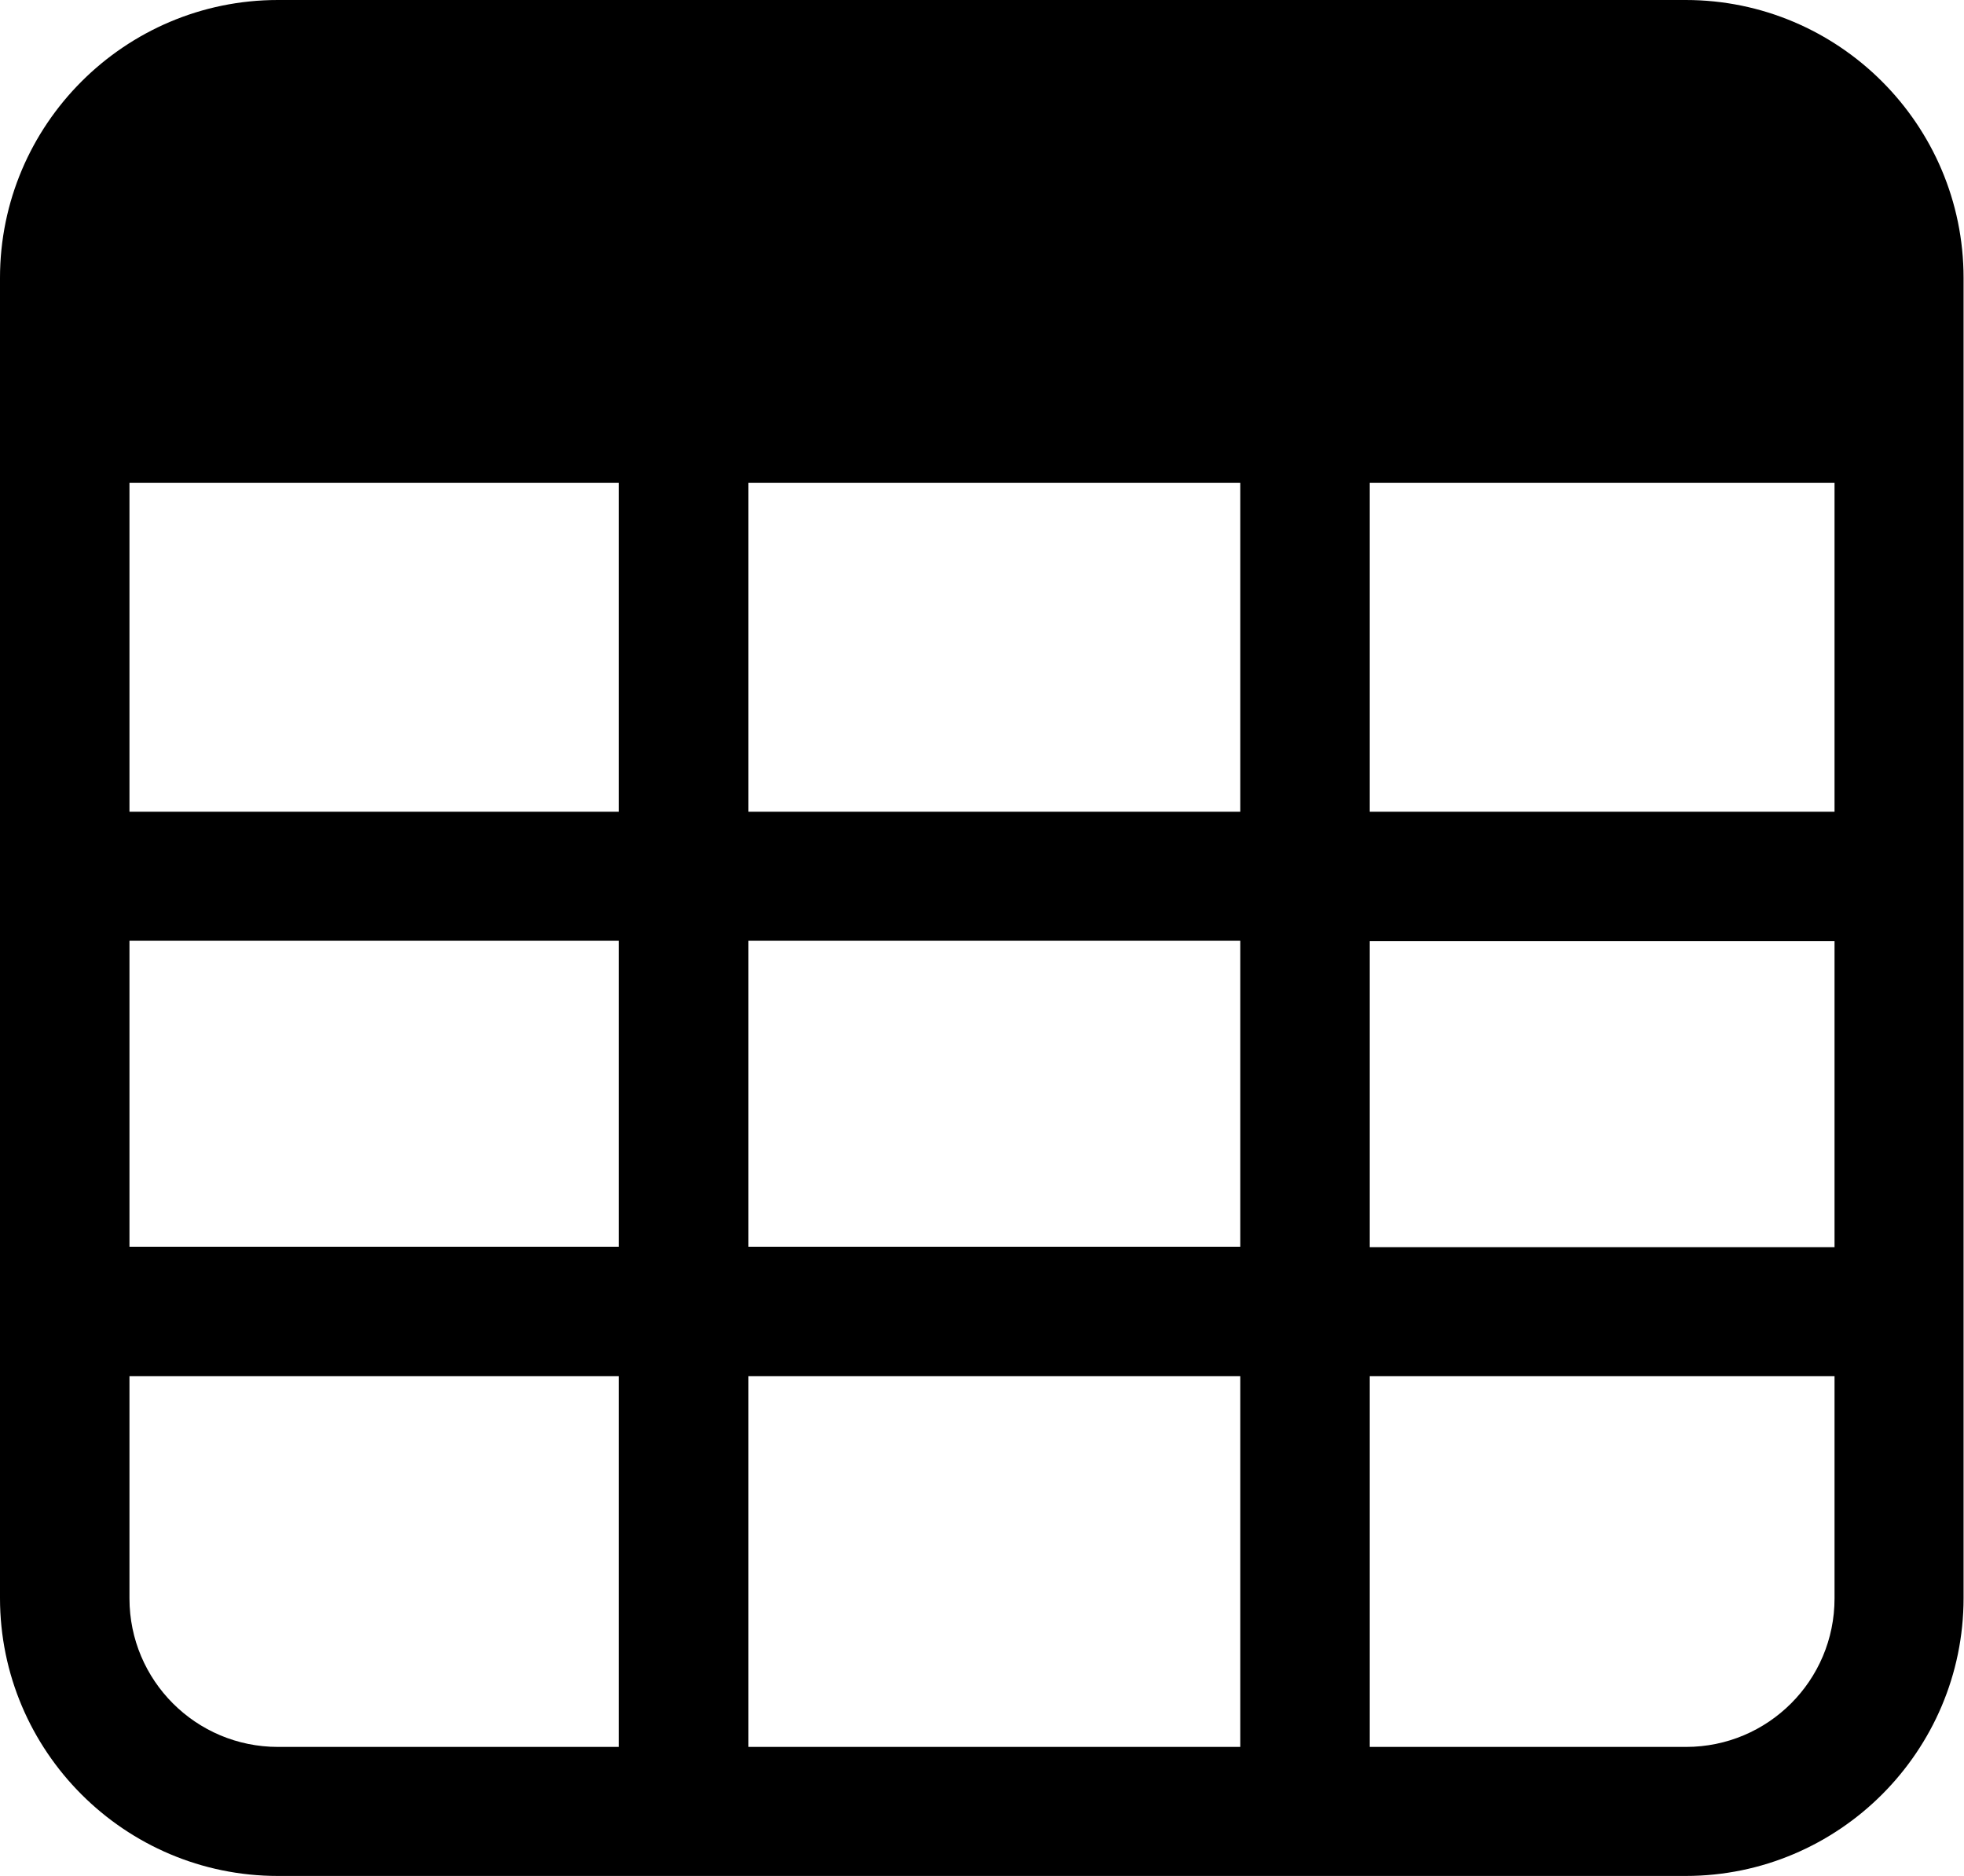 <svg xmlns="http://www.w3.org/2000/svg" viewBox="0 0 45.51 43.48">
    <path  d="M39.06,0H6.44C2.89,0,0,2.89,0,6.44v30.59c0,3.55,2.89,6.44,6.44,6.44H39.06c3.55,0,6.44-2.89,6.44-6.44V6.44c0-3.55-2.89-6.44-6.44-6.44ZM17.34,28.89v-7.09h11.4v7.09h-11.4Zm11.4,3v8.59h-11.4v-8.59h11.4ZM3,21.8H14.34v7.09H3v-7.09ZM28.74,11.19v7.62h-11.4v-7.62h11.4Zm3,0h10.77v7.62h-10.77v-7.62Zm-17.4,0v7.62H3v-7.62H14.34Zm17.4,10.62h10.77v7.09h-10.77v-7.09ZM3,37.04v-5.15H14.34v8.59H6.44c-1.9,0-3.44-1.54-3.44-3.44Zm36.06,3.44h-7.32v-8.59h10.77v5.15c0,1.9-1.54,3.44-3.44,3.44Z"/>
</svg>
